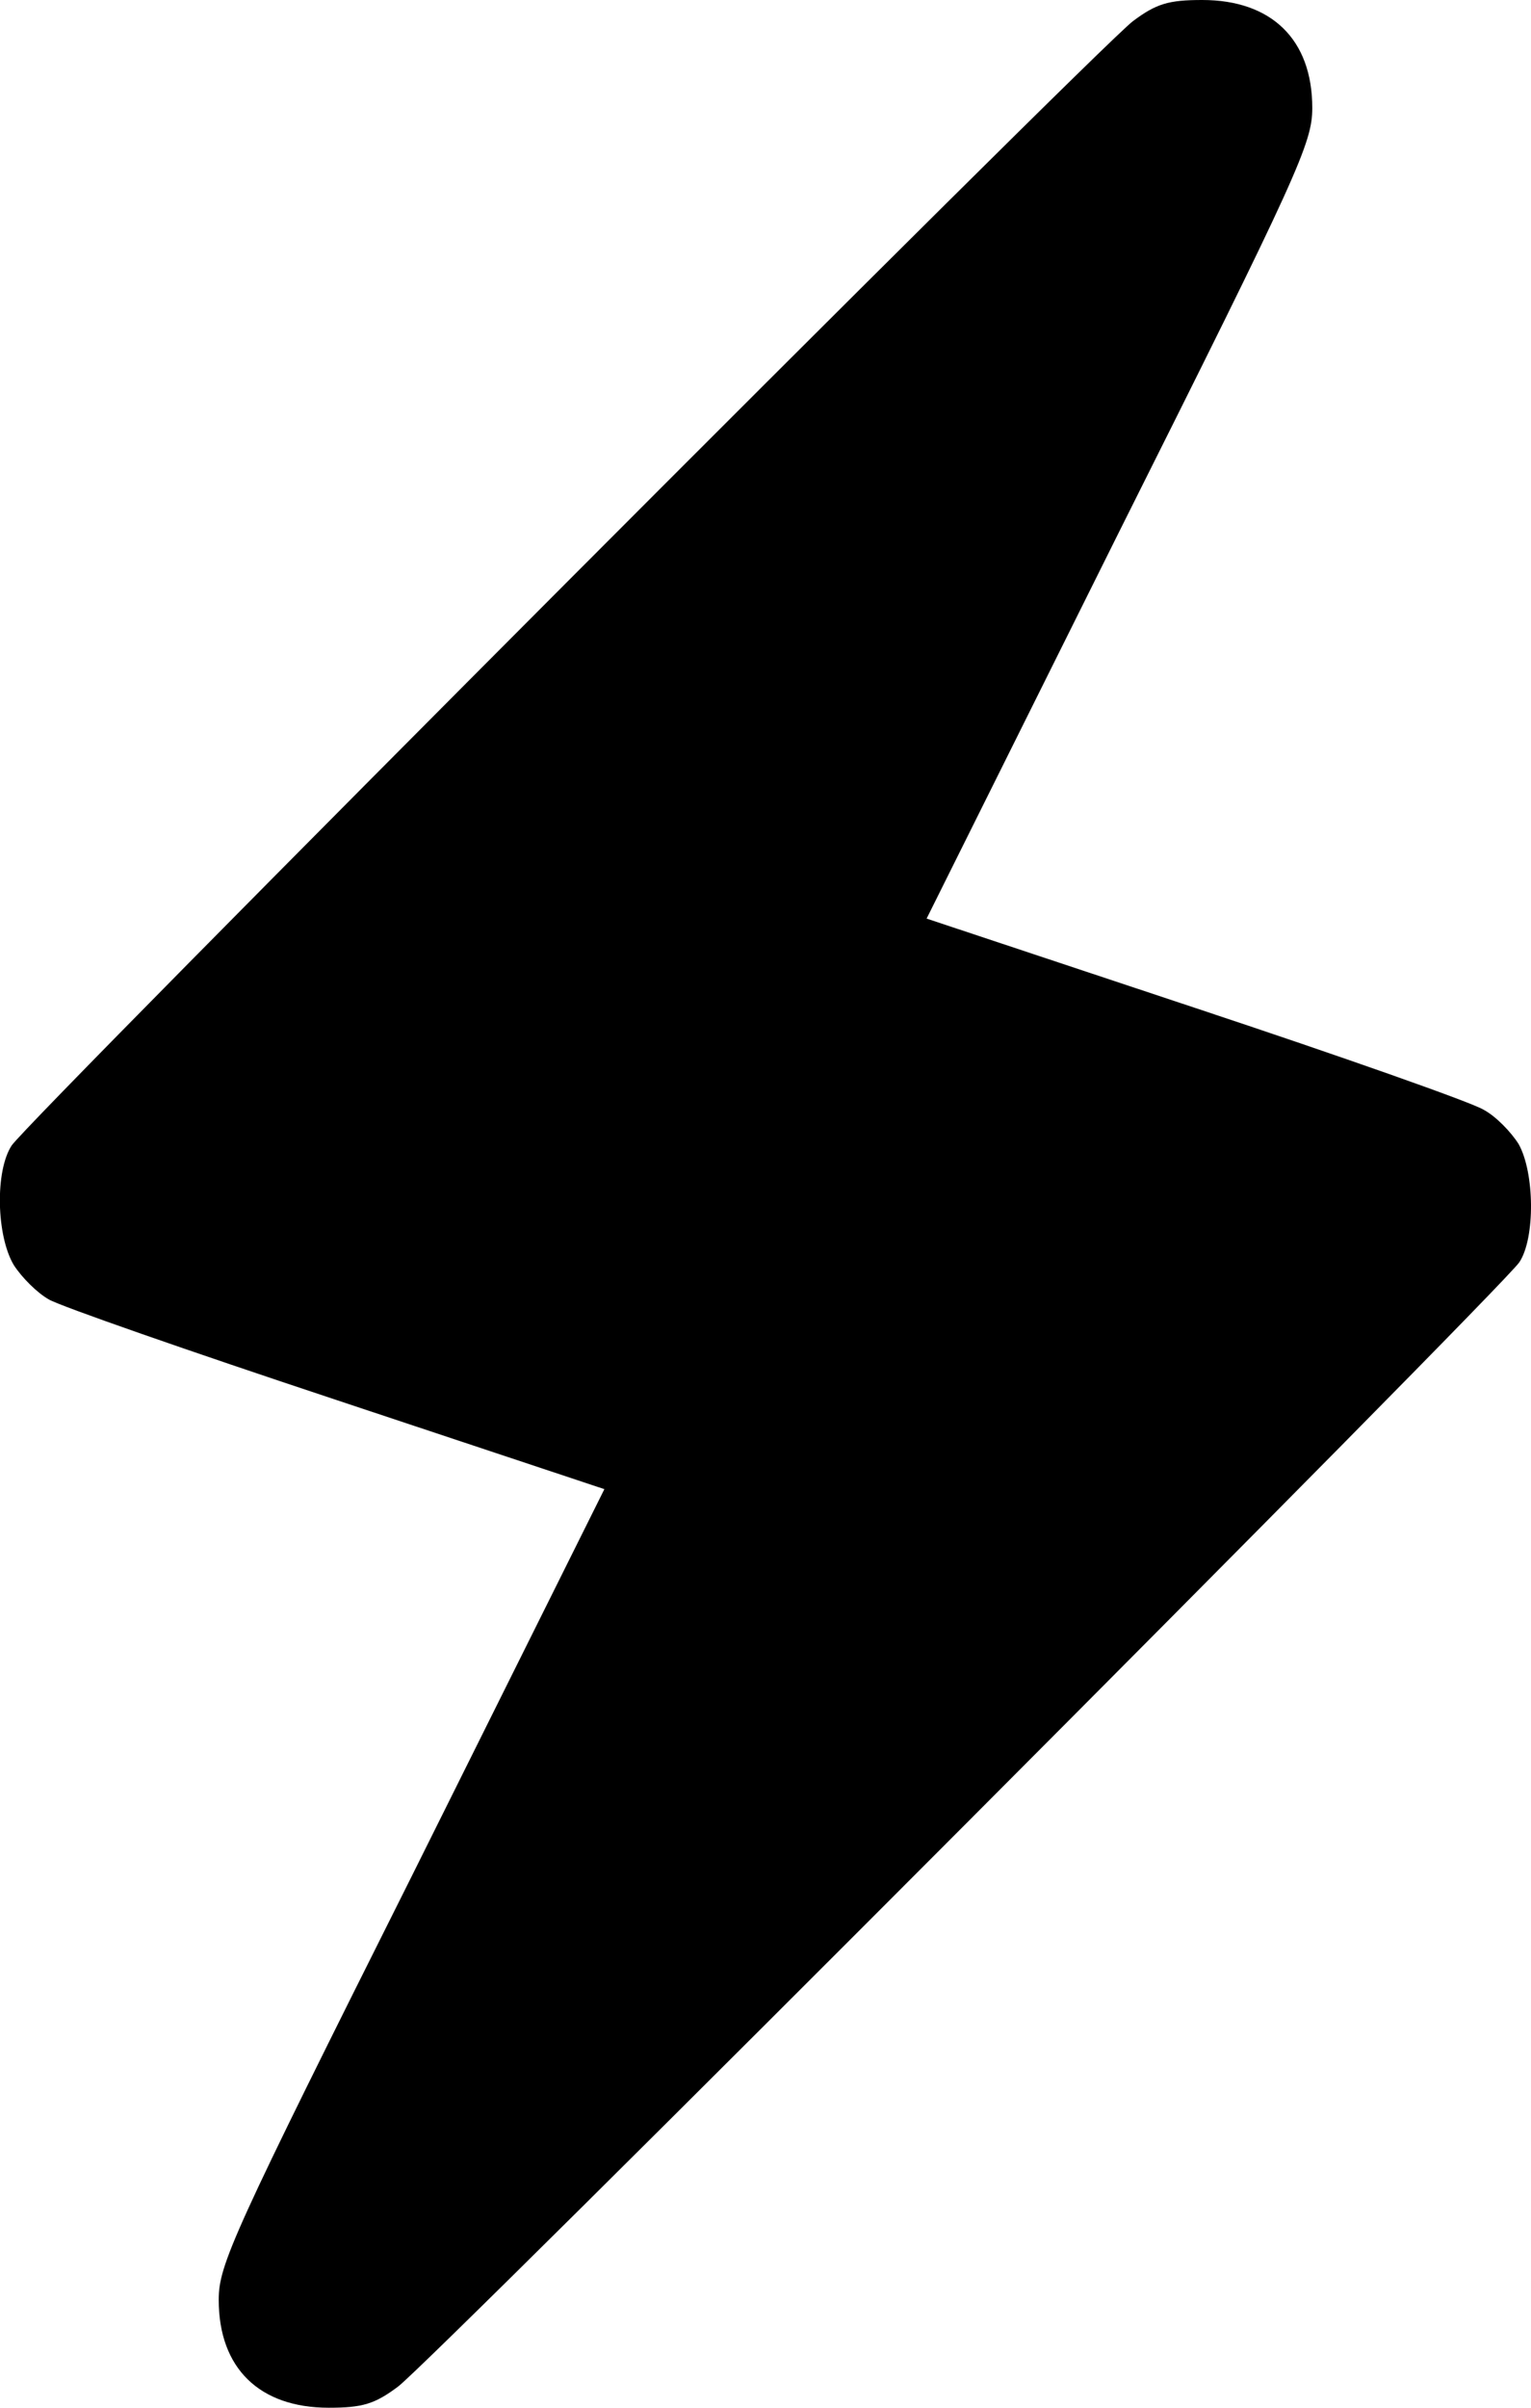 <?xml version="1.0" standalone="no"?>
<!DOCTYPE svg PUBLIC "-//W3C//DTD SVG 20010904//EN"
 "http://www.w3.org/TR/2001/REC-SVG-20010904/DTD/svg10.dtd">
<svg version="1.0" xmlns="http://www.w3.org/2000/svg"
 width="210pt" height="330pt" viewBox="0 0 210 330"
 preserveAspectRatio="xMidYMid meet">
<g transform="translate(0,330) scale(0.1,-0.1)"
fill="#000000" stroke="none">
<path d="M1554 3271 c-47 -35 -1514 -1505 -1538 -1541 -23 -35 -21 -124 3
-164 11 -17 32 -38 48 -47 15 -9 193 -71 395 -138 l367 -122 -264 -530 c-246
-491 -265 -533 -265 -581 0 -94 56 -148 151 -148 46 0 63 5 95 29 47 35 1514
1505 1538 1541 22 33 21 123 -1 162 -10 16 -31 38 -48 47 -16 10 -195 73 -397
140 l-367 122 264 530 c246 491 265 533 265 581 0 94 -56 148 -151 148 -46 0
-63 -5 -95 -29z"/>
</g>
</svg>
